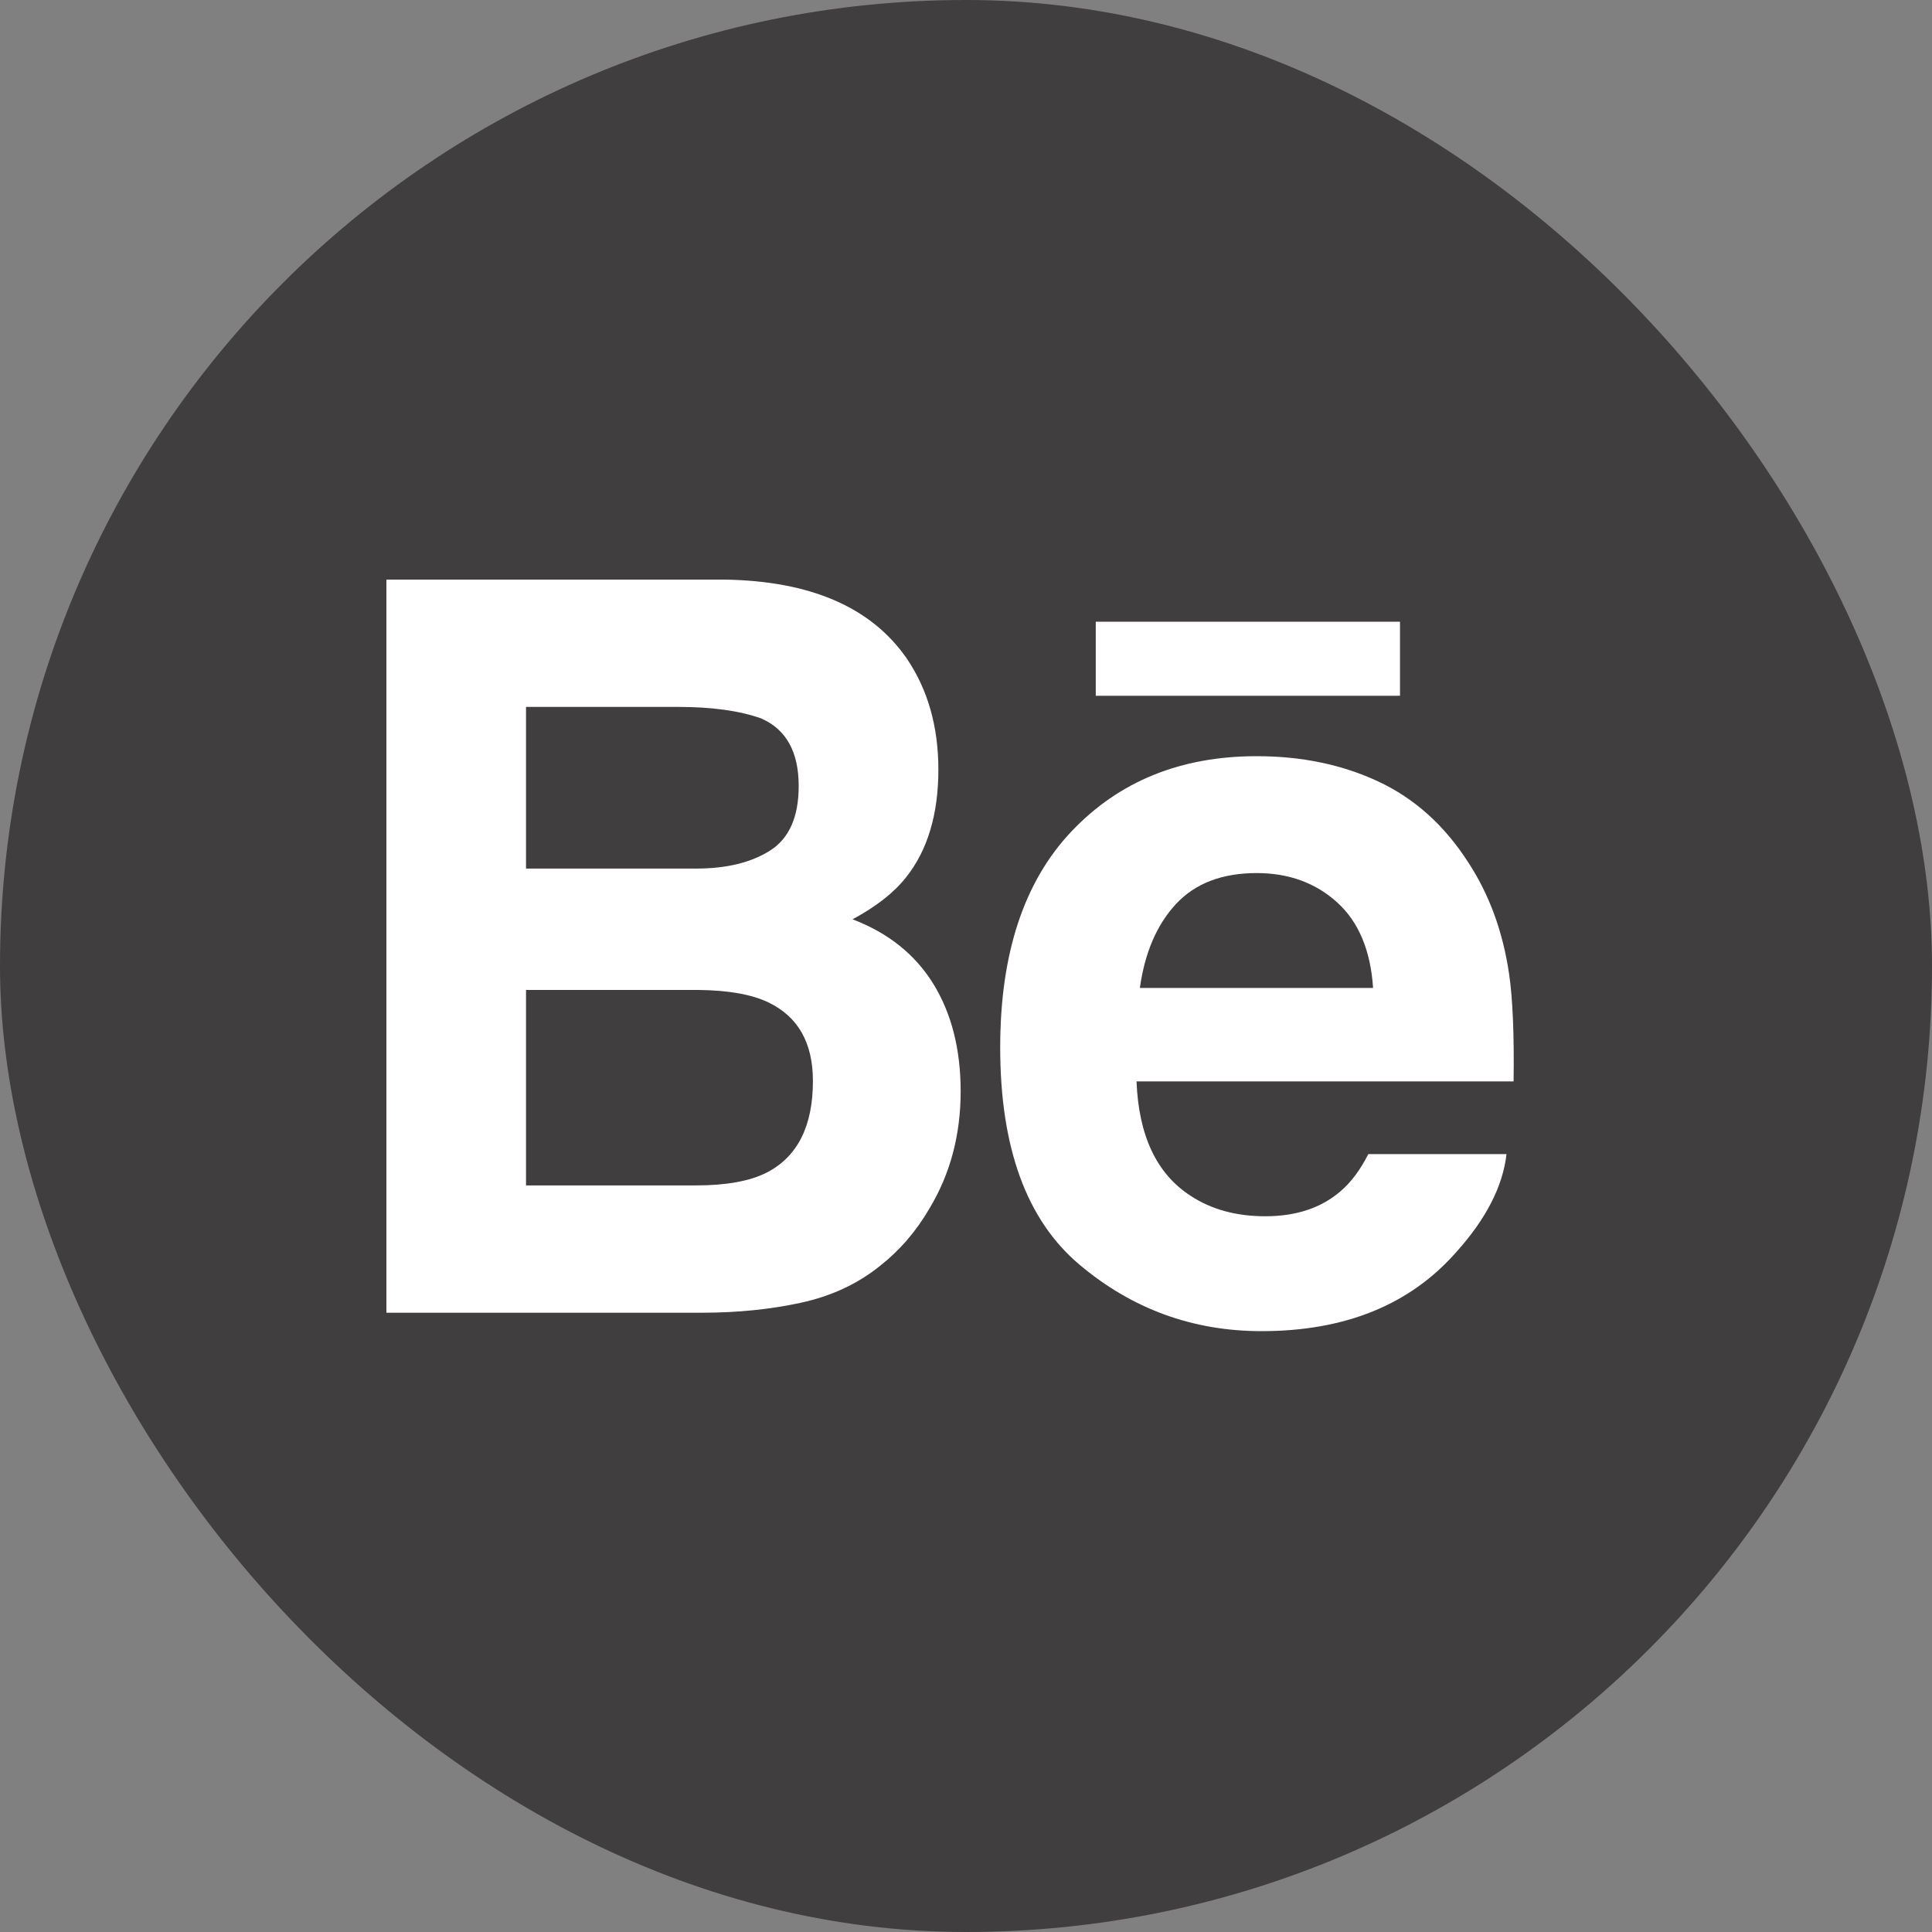 <svg width="30" height="30" viewBox="0 0 30 30" fill="none" xmlns="http://www.w3.org/2000/svg">
<rect x="0" y="0" width="30" height="30" fill="#808080" stroke="none"/>
<rect width="30" height="30" rx="15" fill="#403E3E"/>
<path d="M8.168 18.407V15.372H10.844C11.311 15.377 11.673 15.441 11.931 15.565C12.392 15.786 12.623 16.193 12.623 16.785C12.623 17.485 12.385 17.959 11.909 18.206C11.647 18.34 11.279 18.407 10.808 18.407H8.168ZM8.168 10.977H10.533C11.054 10.977 11.482 11.036 11.818 11.155C12.208 11.325 12.402 11.675 12.402 12.205C12.402 12.684 12.255 13.017 11.96 13.206C11.666 13.393 11.283 13.487 10.811 13.487H8.168V10.977ZM12.435 20.229C12.907 20.127 13.316 19.937 13.663 19.658C13.97 19.417 14.228 19.118 14.434 18.763C14.756 18.227 14.917 17.622 14.917 16.947C14.917 16.293 14.775 15.737 14.494 15.279C14.211 14.821 13.793 14.486 13.238 14.275C13.603 14.079 13.879 13.863 14.067 13.626C14.403 13.205 14.571 12.645 14.571 11.95C14.571 11.276 14.404 10.696 14.071 10.212C13.519 9.425 12.579 9.021 11.255 9H6V20.384H10.899C11.451 20.384 11.964 20.332 12.435 20.229Z" fill="white"/>
<path d="M18.26 14.038C18.557 13.718 18.975 13.557 19.514 13.557C20.01 13.557 20.426 13.708 20.761 14.01C21.096 14.313 21.283 14.757 21.321 15.341H17.7C17.776 14.793 17.963 14.359 18.26 14.038ZM16.758 19.634C17.576 20.325 18.52 20.67 19.589 20.67C20.886 20.67 21.894 20.261 22.613 19.442C23.077 18.927 23.336 18.419 23.393 17.921H21.247C21.122 18.167 20.978 18.36 20.814 18.499C20.515 18.757 20.126 18.886 19.647 18.886C19.196 18.886 18.809 18.78 18.489 18.569C17.961 18.229 17.681 17.637 17.648 16.792H23.503C23.513 16.066 23.49 15.509 23.433 15.122C23.336 14.462 23.122 13.881 22.793 13.382C22.428 12.815 21.965 12.399 21.404 12.136C20.843 11.873 20.213 11.742 19.513 11.742C18.335 11.742 17.377 12.131 16.639 12.909C15.901 13.687 15.531 14.806 15.531 16.264C15.531 17.82 15.94 18.943 16.758 19.634Z" fill="white"/>
<path d="M21.739 9.654H17.015V10.804H21.739V9.654Z" fill="white"/>
</svg>
